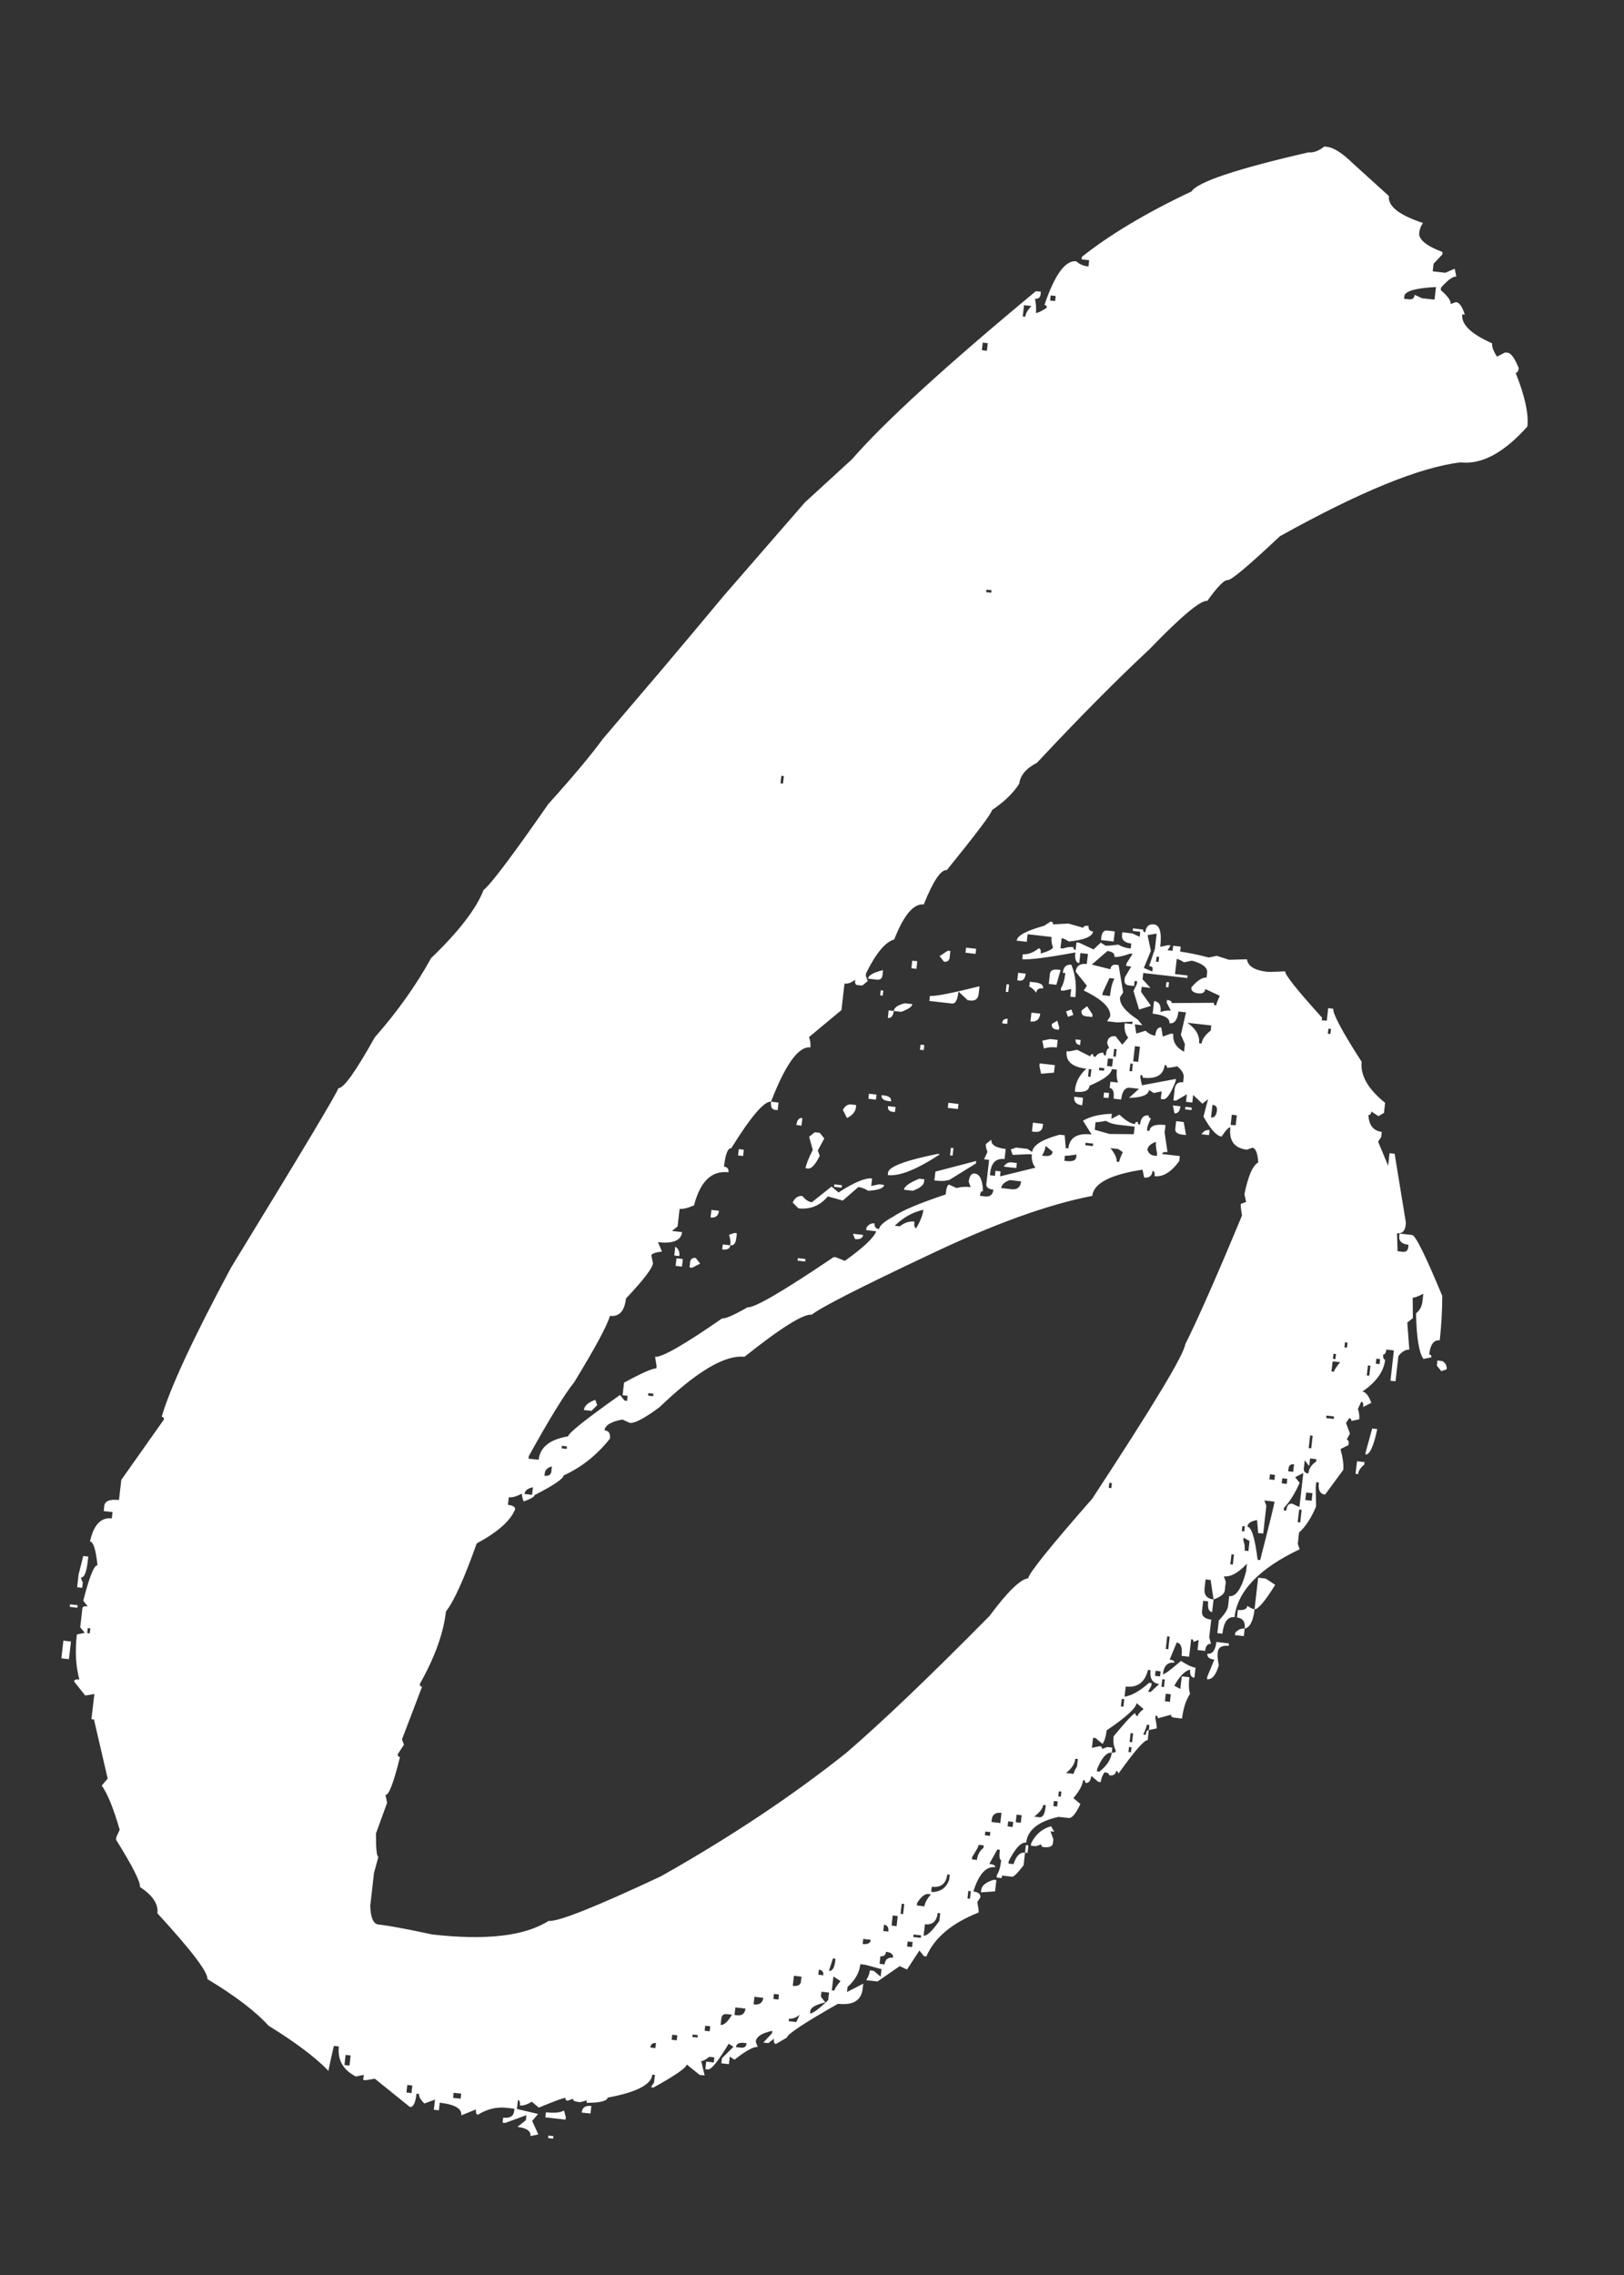 <?xml version="1.0" encoding="UTF-8"?> <svg xmlns="http://www.w3.org/2000/svg" width="30" height="42" viewBox="0 0 30 42" fill="none"><rect x="0" y="0" width="30" height="42" fill="#333333" stroke="none"/><path d="M24.464 2.705L24.511 2.71C24.635 2.724 24.789 2.821 24.973 2.999L25.657 3.619C25.636 3.806 25.845 3.971 26.285 4.116C26.247 4.174 26.224 4.235 26.217 4.297C26.203 4.421 26.346 4.539 26.648 4.653L26.643 4.699L26.482 4.869L26.466 5.009L26.699 5.036L26.872 4.961L26.903 5.106C26.841 5.099 26.747 5.167 26.62 5.31L26.615 5.356C26.744 5.466 26.805 5.551 26.798 5.613L26.896 5.577C26.958 5.584 27.013 5.661 27.059 5.808L27.012 5.803C26.991 5.989 27.175 6.167 27.564 6.338C27.557 6.4 27.587 6.482 27.654 6.584L27.805 6.507L27.851 6.512C27.913 6.519 27.981 6.613 28.055 6.795C28.048 6.857 28.029 6.886 27.998 6.882C28.169 7.311 28.241 7.641 28.215 7.874C27.782 8.36 27.371 8.58 26.983 8.536C26.234 8.623 25.121 9.078 23.643 9.9C23.062 10.447 22.74 10.717 22.678 10.71C22.616 10.703 22.491 10.83 22.304 11.092C22.18 11.078 21.823 11.375 21.235 11.985C20.619 12.559 19.926 13.258 19.155 14.083C18.955 14.185 18.846 14.315 18.828 14.47C18.714 14.646 18.546 14.807 18.325 14.955C18.318 15.017 18.04 15.386 17.491 16.063C17.382 16.05 17.24 16.262 17.064 16.698C16.878 16.677 16.696 16.892 16.519 17.344C16.356 17.388 16.183 17.596 15.999 17.968L15.994 18.015L16.03 18.113L15.926 18.196L15.833 18.185C15.802 18.182 15.79 18.149 15.797 18.087C15.728 18.142 15.662 18.166 15.6 18.159L15.544 18.648L14.945 19.146C14.969 19.211 14.977 19.275 14.97 19.337C14.753 19.312 14.51 19.646 14.243 20.339C14.118 20.325 13.873 20.612 13.508 21.199C13.445 21.192 13.401 21.305 13.374 21.538C13.437 21.545 13.464 21.579 13.457 21.642C13.147 21.606 12.935 21.81 12.821 22.253C12.705 22.303 12.616 22.324 12.554 22.317L12.517 22.643L12.413 22.725L12.6 22.747C12.582 22.902 12.433 22.964 12.154 22.932L12.229 23.105C12.101 23.122 12.035 23.146 12.032 23.177L12.062 23.322C12.052 23.415 11.885 23.632 11.563 23.973C11.537 24.206 11.438 24.313 11.267 24.293C11.215 24.476 10.995 24.883 10.609 25.515C10.425 25.746 10.145 26.202 9.769 26.882L9.763 26.929L9.95 26.95C9.976 26.717 10.158 26.573 10.495 26.517C10.502 26.455 10.822 26.2 11.454 25.753L11.537 25.857L11.584 25.863L11.594 25.769L11.501 25.759L11.528 25.526C11.863 25.344 12.062 25.257 12.124 25.264L12.129 25.217L12.101 25.049C12.225 25.063 12.637 24.827 13.338 24.341C13.4 24.348 13.557 24.279 13.809 24.135C13.934 24.149 14.464 23.84 15.401 23.208L15.448 23.213L15.606 23.278C15.948 23.034 16.142 22.852 16.187 22.732L16.001 22.71L16.006 22.664C16.044 22.605 16.094 22.579 16.156 22.586C16.149 22.648 16.177 22.683 16.239 22.69C16.246 22.628 16.333 22.552 16.501 22.461C16.655 22.352 16.977 22.216 17.468 22.052C17.482 21.928 17.504 21.867 17.535 21.871L17.67 21.933C17.751 21.911 17.838 21.905 17.931 21.916L17.895 21.818C17.908 21.709 17.945 21.658 18.007 21.665C18.1 21.676 18.151 21.784 18.159 21.989C18.128 21.986 18.109 22.015 18.102 22.077L18.195 22.088C18.288 22.098 18.34 22.057 18.351 21.964C18.257 21.953 18.214 21.917 18.221 21.855L18.272 21.413L18.179 21.402L18.241 21.267C18.217 21.202 18.207 21.153 18.211 21.122L18.314 21.04C18.304 21.133 18.392 21.19 18.578 21.212L18.557 21.398C18.401 21.38 18.313 21.464 18.292 21.651L18.287 21.697L18.38 21.708L18.39 21.615L18.483 21.625L18.473 21.718L19.128 21.557C19.073 21.488 19.051 21.407 19.062 21.314L19.015 21.308L18.707 21.321L18.671 21.222L18.77 21.186L18.979 21.21L19.067 21.267C19.081 21.143 19.25 21.037 19.575 20.948L19.668 20.959L19.688 21.197L19.735 21.202C19.758 21 19.901 20.914 20.165 20.944L20.006 20.69C20.14 20.611 20.318 20.569 20.539 20.562L20.529 20.656L20.679 20.578C20.792 20.686 20.888 20.744 20.966 20.753C20.969 20.722 20.986 20.708 21.017 20.711C21.014 20.742 21.028 20.76 21.059 20.763C21.073 20.639 21.127 20.582 21.22 20.593C21.216 20.624 21.23 20.641 21.261 20.645C21.219 20.735 21.197 20.795 21.193 20.826L21.188 20.872L21.234 20.878C21.245 20.785 21.343 20.749 21.53 20.77L21.514 20.91L21.567 21.27C21.505 21.262 21.472 21.274 21.469 21.305L21.795 21.343L21.784 21.436C21.635 21.639 21.483 21.732 21.328 21.714C21.335 21.652 21.323 21.619 21.292 21.616C21.281 21.709 21.229 21.75 21.136 21.739L21.105 21.594C20.513 21.684 20.204 21.845 20.177 22.078C19.357 22.236 18.349 22.601 17.151 23.172C15.888 23.767 15.17 24.133 14.997 24.27C14.842 24.253 14.427 24.512 13.752 25.049C13.395 25.008 12.872 25.318 12.184 25.978C11.909 26.183 11.725 26.28 11.632 26.269L11.497 26.206C11.288 26.246 11.178 26.312 11.168 26.405C11.245 26.414 11.279 26.465 11.268 26.558C11.029 26.861 10.744 27.088 10.412 27.239C10.405 27.301 10.226 27.422 9.875 27.602C9.872 27.633 9.804 27.672 9.673 27.72C9.649 27.655 9.639 27.606 9.642 27.575C9.542 27.627 9.461 27.649 9.399 27.642L9.383 27.782C9.476 27.792 9.52 27.821 9.515 27.867C9.428 28.078 9.192 28.287 8.806 28.494C8.575 29.144 8.386 29.563 8.238 29.75C8.192 30.154 8.031 30.6 7.756 31.087C7.752 31.118 7.766 31.136 7.797 31.139L7.426 32.111L7.462 32.21L7.348 32.385C7.344 32.416 7.358 32.434 7.389 32.437C7.272 32.911 7.183 33.145 7.121 33.138L7.151 33.283L6.945 33.849C6.944 34.132 6.959 34.275 6.99 34.279L6.909 34.576L6.84 35.182C6.846 35.403 6.896 35.518 6.989 35.529C7.191 35.552 7.522 35.613 7.983 35.713C8.976 35.826 9.693 35.743 10.134 35.463C10.305 35.483 10.997 35.208 12.21 34.639C13.487 33.919 14.627 33.161 15.63 32.363C16.293 31.794 17.175 30.951 18.278 29.835C18.612 29.385 18.851 29.153 18.994 29.138C19.005 29.045 19.399 28.555 20.176 27.669C21.3 25.957 21.872 25.008 21.893 24.822C22.138 24.331 22.488 23.537 22.943 22.441C22.925 22.329 22.917 22.257 22.921 22.226L23.019 22.19L22.988 22.045C23.058 21.707 23.143 21.512 23.244 21.461C23.232 21.287 23.195 21.196 23.133 21.189L23.035 21.225C22.802 21.198 22.7 21.061 22.728 20.812C22.697 20.809 22.643 20.866 22.567 20.983C22.474 20.972 22.362 20.849 22.232 20.614L22.316 20.293L22.212 20.376L22.041 20.215L22.025 20.355L21.909 20.341L21.925 20.202L21.723 20.32L21.676 20.315L21.7 20.105C21.711 20.012 21.762 19.971 21.856 19.981L21.866 19.888C21.873 19.826 21.834 19.759 21.748 19.686C21.651 19.706 21.587 19.715 21.556 19.711C21.56 19.68 21.546 19.663 21.515 19.66C21.494 19.846 21.359 19.925 21.11 19.896C21.114 19.865 21.1 19.848 21.069 19.845L21.064 19.891L21.095 20.036L21.721 19.919L21.716 19.965C21.627 20.191 21.552 20.301 21.49 20.294L21.443 20.288L21.459 20.148L21.314 20.179L21.226 20.122C21.216 20.215 21.092 20.264 20.856 20.268L21.04 20.101L20.877 20.082C20.784 20.071 20.729 20.144 20.711 20.299L20.571 20.283C20.585 20.159 20.561 20.093 20.499 20.086L20.512 19.97L20.652 19.986C20.628 19.92 20.622 19.841 20.632 19.747L20.539 19.737C20.528 19.83 20.391 19.932 20.127 20.044C20.116 20.137 20.025 20.174 19.855 20.154L19.86 20.108C19.876 19.968 19.945 19.842 20.068 19.73C19.804 19.7 19.683 19.592 19.704 19.406L19.75 19.411L19.896 19.38L20.141 19.503C20.145 19.472 20.162 19.458 20.193 19.461C20.189 19.492 20.203 19.51 20.234 19.513C20.272 19.455 20.323 19.429 20.385 19.436C20.381 19.467 20.395 19.485 20.426 19.488C20.436 19.395 20.457 19.35 20.488 19.354L20.452 19.255C20.463 19.162 20.515 19.121 20.608 19.131L20.732 19.287L20.841 19.158C20.786 19.089 20.765 19 20.777 18.891L20.917 18.907L20.922 18.86L20.637 18.875L20.451 18.854L20.508 18.766C20.526 18.611 20.363 18.451 20.02 18.286L20.078 18.198L19.871 17.939C19.884 17.83 19.952 17.783 20.076 17.797L20.098 17.611L19.958 17.595L19.937 17.781C19.875 17.774 19.851 17.708 19.865 17.584C19.335 17.681 19.008 17.722 18.883 17.708L18.894 17.615C18.987 17.625 19.086 17.589 19.189 17.507C19.22 17.511 19.232 17.543 19.225 17.605C19.372 17.559 19.447 17.521 19.451 17.49C19.427 17.424 19.418 17.36 19.425 17.298L18.983 17.247L18.967 17.387L18.781 17.366C18.791 17.273 18.959 17.182 19.284 17.093L19.411 17.013C19.442 17.017 19.456 17.034 19.452 17.065L19.737 17.05L20.011 17.129C20.015 17.098 20.047 17.086 20.109 17.093C20.102 17.155 20.13 17.19 20.192 17.197C20.181 17.29 20.033 17.352 19.746 17.382C19.688 17.344 19.643 17.323 19.612 17.319L19.59 17.506L19.637 17.511C19.703 17.487 19.767 17.478 19.829 17.485C19.825 17.517 19.839 17.534 19.87 17.537L19.886 17.398L19.933 17.403L20.201 17.528L20.334 17.402L20.422 17.459C20.453 17.462 20.532 17.456 20.66 17.439C20.718 17.477 20.794 17.501 20.887 17.512L20.898 17.419C20.774 17.405 20.717 17.351 20.727 17.258L20.733 17.211L20.919 17.233L21.053 17.295L21.064 17.202L20.924 17.186L20.93 17.139L21.116 17.161C21.113 17.192 21.126 17.209 21.157 17.212C21.17 17.104 21.223 17.055 21.316 17.066C21.424 17.078 21.464 17.216 21.433 17.48L21.578 17.449L21.625 17.455L21.568 17.543L21.661 17.553L21.672 17.46L21.811 17.476L21.801 17.569C21.925 17.583 22.102 17.619 22.331 17.677L22.476 17.646L22.704 17.719L23.035 17.71C23.052 17.838 23.177 17.915 23.41 17.941C23.441 17.945 23.551 17.942 23.741 17.932C23.734 17.994 23.961 18.279 24.422 18.788L24.416 18.835L24.509 18.845L24.536 18.612L24.629 18.623C24.619 18.716 24.794 19.043 25.154 19.603C25.126 19.851 25.27 20.104 25.587 20.36L25.566 20.546L25.464 20.606L25.333 20.52C25.327 20.566 25.309 20.588 25.278 20.584C25.288 20.774 25.37 20.878 25.526 20.896L25.515 20.989L25.458 21.077L25.643 21.522L25.669 21.29L25.763 21.3L25.971 22.574L25.966 22.621C25.953 22.729 25.901 22.778 25.807 22.768L25.817 23.099L25.91 23.11C25.972 23.117 26.007 23.089 26.014 23.027L26.019 22.981C25.895 22.966 25.838 22.913 25.849 22.82L25.854 22.773L26.087 22.8C26.149 22.807 26.334 23.182 26.643 23.925C26.642 24.208 26.626 24.481 26.596 24.745C26.488 24.733 26.422 24.82 26.401 25.006C26.432 25.009 26.446 25.027 26.442 25.058L26.297 25.088C26.215 24.985 26.168 24.704 26.158 24.247C26.227 24.192 26.267 24.118 26.277 24.024L26.293 23.885C26.193 23.936 26.127 23.96 26.096 23.957L26.1 24.334L25.997 24.417L26.034 24.917C25.972 24.91 25.904 24.949 25.832 25.035L25.779 25.501L25.686 25.49L25.749 24.931L25.61 24.915C25.602 24.977 25.583 25.007 25.552 25.003C25.545 25.065 25.557 25.098 25.588 25.102C25.564 25.319 25.423 25.515 25.167 25.691C25.229 25.698 25.284 25.767 25.332 25.898L25.182 25.975C25.189 25.913 25.177 25.88 25.146 25.877L25.084 26.011C25.107 26.077 25.116 26.141 25.109 26.203L24.964 26.233C24.967 26.203 24.953 26.185 24.922 26.182L24.865 26.27L24.937 26.466L24.877 26.578C24.908 26.581 24.92 26.614 24.913 26.676L24.763 26.753C24.807 26.916 24.824 27.043 24.814 27.136L24.478 27.593C24.385 27.583 24.346 27.508 24.363 27.368L24.316 27.363L24.305 27.456L24.312 27.81C24.225 28.021 24.12 28.182 23.997 28.294L23.974 28.503L24.009 28.602C23.261 28.956 22.86 29.375 22.805 29.856C22.68 29.842 22.606 29.943 22.581 30.161L22.488 30.15L22.515 29.917C22.622 29.803 22.679 29.716 22.686 29.654L22.707 29.467C22.832 29.482 22.936 29.328 23.02 29.008L23.035 28.868C22.875 29.038 22.732 29.116 22.608 29.102L22.644 29.201L22.625 29.363C22.618 29.426 22.549 29.481 22.418 29.529L22.364 29.169L22.271 29.158L22.252 29.321C22.238 29.445 22.293 29.514 22.418 29.529L22.391 29.761C22.329 29.754 22.305 29.689 22.319 29.564L22.226 29.554L22.205 29.74C22.194 29.833 22.251 29.887 22.375 29.901L22.338 30.227L22.371 30.349C22.309 30.342 22.273 30.385 22.262 30.478L22.122 30.462L22.143 30.276L22.045 30.312C22.049 30.281 22.035 30.263 22.004 30.26L21.967 30.586L21.827 30.57C21.845 30.415 21.815 30.333 21.737 30.324L21.607 30.639C21.669 30.646 21.698 30.665 21.695 30.696C21.57 30.682 21.499 30.753 21.482 30.908C21.513 30.912 21.624 30.83 21.816 30.663C21.933 30.739 22.023 30.781 22.085 30.788L22.064 30.974C22.002 30.967 21.976 30.917 21.987 30.824C21.89 30.844 21.792 30.943 21.693 31.121L21.804 31.181L21.831 30.948L21.971 30.964C21.956 31.088 21.96 31.191 21.983 31.272C21.906 31.389 21.858 31.541 21.836 31.727L21.697 31.711C21.65 31.706 21.629 31.687 21.632 31.656L21.389 31.723C21.392 31.692 21.378 31.675 21.347 31.671L21.342 31.718C21.362 31.814 21.371 31.878 21.367 31.909L21.222 31.94L21.233 31.847L21.186 31.841C21.183 31.872 21.16 31.933 21.119 32.022L21.165 32.028C21.172 31.966 21.191 31.936 21.222 31.94L21.201 32.126C21.139 32.119 20.958 32.327 20.658 32.748C20.662 32.717 20.648 32.7 20.617 32.696C20.61 32.758 20.568 32.785 20.49 32.776C20.494 32.745 20.464 32.726 20.402 32.719C20.364 32.778 20.341 32.838 20.334 32.9L20.288 32.895L20.159 32.786C20.148 32.879 20.112 32.922 20.049 32.915C20.053 32.884 20.039 32.866 20.008 32.863C19.998 32.956 19.938 33.067 19.829 33.196L19.958 33.305C19.874 33.484 19.802 33.571 19.74 33.563L19.553 33.542C19.182 33.626 18.983 33.784 18.957 34.017C18.863 34.006 18.756 34.12 18.635 34.357L18.629 34.404L18.723 34.415C18.771 34.263 18.842 34.192 18.935 34.203L18.909 34.436C18.798 34.58 18.727 34.651 18.696 34.647L18.51 34.626L18.504 34.673L18.411 34.662L18.416 34.615C18.455 34.557 18.481 34.466 18.495 34.341C18.464 34.338 18.455 34.274 18.47 34.15L18.423 34.145L18.275 34.411C18.352 34.419 18.389 34.44 18.386 34.471C18.215 34.451 18.08 34.601 17.981 34.92C18.074 34.93 18.117 34.967 18.11 35.029L18.053 35.117C18.073 35.213 18.081 35.277 18.078 35.308C17.584 35.503 17.262 35.773 17.113 36.118L17.066 36.113L16.984 36.009L16.755 36.36L16.62 36.298L16.211 36.581L16.001 36.557C16.039 36.499 16.062 36.438 16.069 36.376L16.139 36.384L16.268 36.493L16.284 36.354L15.986 36.273L15.893 36.262C15.876 36.417 15.797 36.558 15.656 36.683L15.646 36.776L15.947 36.622L15.936 36.715C15.911 36.932 15.759 37.025 15.479 36.993C14.857 37.347 14.543 37.555 14.536 37.617L14.333 37.735C14.302 37.732 14.29 37.699 14.297 37.637L14.194 37.719L14.1 37.709L14.261 37.538L14.267 37.492C14.073 37.533 13.971 37.6 13.961 37.693L13.997 37.791C13.919 37.782 13.777 37.86 13.569 38.025L13.481 37.968L13.465 38.108L13.325 38.092L13.336 37.999L13.549 37.787L13.461 37.73C13.267 38.054 13.139 38.212 13.077 38.205L13.03 38.2L13.046 38.06L13.186 38.076L13.196 37.983L13.103 37.972C13.034 38.027 12.984 38.053 12.953 38.05L13.017 38.316L12.924 38.306L12.686 38.113C12.679 38.175 12.474 38.317 12.071 38.539L12.025 38.533L12.082 38.446L12.098 38.306L12.051 38.3C12.03 38.487 11.755 38.628 11.225 38.725C11.217 38.787 11.088 38.82 10.836 38.822L10.841 38.776L10.72 38.809L10.673 38.804C10.611 38.797 10.582 38.778 10.585 38.746L10.487 38.782C10.456 38.779 10.442 38.762 10.445 38.73C10.414 38.727 10.25 38.787 9.953 38.91L9.824 38.801C9.739 38.854 9.666 38.877 9.604 38.87C9.611 38.808 9.599 38.775 9.568 38.772L9.549 38.935L9.94 39.027L9.831 39.156L9.944 39.405L9.799 39.435C9.809 39.342 9.729 39.286 9.559 39.266L9.714 39.142L9.725 39.049L9.331 39.193L9.284 39.188L9.295 39.095C9.419 39.109 9.487 39.069 9.497 38.976L9.503 38.93L9.363 38.914C9.177 38.892 8.999 38.935 8.829 39.041C8.798 39.038 8.786 39.005 8.793 38.943L8.521 39.053C8.536 38.929 8.403 38.851 8.123 38.819L8.108 38.959L8.014 38.949L8.036 38.762L7.839 38.834C7.768 38.763 7.736 38.704 7.741 38.658L7.694 38.653C7.675 38.823 7.634 38.905 7.572 38.898L6.924 38.376L6.756 38.404L6.709 38.398L6.72 38.305L6.575 38.336C6.337 38.215 6.232 38.029 6.26 37.781L6.167 37.77C6.104 38.046 6.071 38.2 6.068 38.231C5.828 37.983 5.459 37.705 4.96 37.397C4.722 37.134 4.346 36.847 3.831 36.537C3.845 36.413 3.538 36.008 2.908 35.323C2.928 35.152 2.82 34.99 2.586 34.838C2.597 34.745 2.449 34.453 2.143 33.962L2.149 33.915L2.211 33.781C2.099 33.39 1.988 33.118 1.88 32.964L1.989 32.835L1.736 31.745L1.689 31.739L1.743 31.274L1.574 31.302L1.368 31.042C1.371 31.011 1.404 30.999 1.466 31.006C1.4 30.763 1.384 30.486 1.42 30.175L1.565 30.145L1.482 30.041L1.522 29.692C1.526 29.661 1.558 29.649 1.621 29.656L1.538 29.552C1.651 29.109 1.739 28.891 1.801 28.898C1.771 28.611 1.725 28.465 1.663 28.458C1.729 28.151 1.864 28.009 2.065 28.032L2.079 27.915L1.916 27.897L1.926 27.803C1.937 27.71 2.028 27.674 2.198 27.693L2.241 27.32L3.028 26.207C3.032 26.176 3.018 26.159 2.987 26.155C3.142 25.623 3.569 24.704 4.269 23.4C5.583 21.254 6.244 20.15 6.251 20.088C6.344 20.099 6.568 19.786 6.924 19.15C7.339 18.679 7.686 18.192 7.964 17.688C8.476 17.197 8.799 16.777 8.933 16.431C9.071 16.321 9.47 15.792 10.128 14.845C10.578 14.346 10.915 13.944 11.138 13.639L12.255 12.328C12.655 11.855 13.028 11.41 13.375 10.993L14.868 9.276L15.738 8.479C16.335 7.793 17.467 6.758 19.135 5.376L19.228 5.386L19.223 5.433C19.215 5.495 19.181 5.522 19.119 5.515C19.139 5.612 19.145 5.699 19.136 5.777C19.167 5.78 19.234 5.749 19.336 5.682C19.339 5.651 19.326 5.633 19.294 5.63C19.484 5.07 19.68 4.801 19.882 4.824C19.939 4.878 20.014 4.91 20.107 4.92L20.12 4.804L19.98 4.788L19.986 4.741C20.505 4.329 21.18 3.926 22.011 3.534C22.125 3.358 22.844 3.118 24.169 2.813C24.262 2.823 24.36 2.787 24.464 2.705ZM25.942 5.468L25.936 5.515L26.029 5.526C26.091 5.533 26.126 5.505 26.133 5.443L26.268 5.506L26.5 5.532L26.527 5.299C26.147 5.319 25.952 5.375 25.942 5.468ZM19.409 5.454L19.398 5.547L19.491 5.558L19.502 5.465L19.409 5.454ZM18.917 5.634L18.893 5.843L18.939 5.849C18.946 5.787 18.985 5.72 19.056 5.65L18.917 5.634ZM18.154 6.325L18.138 6.465L18.231 6.476L18.247 6.336L18.154 6.325ZM18.223 10.886L18.218 10.932L18.311 10.943L18.316 10.896L18.223 10.886ZM14.434 14.322L14.418 14.462L14.464 14.467L14.48 14.328L14.434 14.322ZM21.199 17.264L21.26 17.555L21.13 17.87L21.287 17.935L21.293 17.889C21.296 17.857 21.274 17.839 21.228 17.834L21.335 17.516L21.367 17.236L21.199 17.264ZM20.453 17.179L20.593 17.195L20.572 17.382L20.339 17.355L20.344 17.308C20.355 17.215 20.391 17.172 20.453 17.179ZM20.457 17.557L20.169 17.808L20.513 17.894C20.52 17.832 20.555 17.804 20.617 17.811L20.664 17.817L20.748 18.322L20.691 18.41C20.676 18.534 20.786 18.672 21.02 18.825L21.103 18.928L20.963 18.912L20.991 19.081L21.162 19.029C21.219 19.083 21.279 19.113 21.341 19.121C21.353 19.012 21.39 18.961 21.452 18.968L21.48 19.137L21.628 19.083L21.675 19.088C21.659 19.228 21.725 19.337 21.873 19.417L21.889 19.277L21.814 19.104L21.909 18.69L21.769 18.674C21.751 18.829 21.696 18.902 21.603 18.891C21.613 18.798 21.51 18.739 21.293 18.714L21.319 18.481C21.412 18.492 21.452 18.559 21.438 18.683C21.503 18.66 21.567 18.651 21.629 18.658L21.552 18.508L21.557 18.461C21.619 18.468 21.649 18.487 21.645 18.518L22.424 18.513C22.421 18.544 22.434 18.561 22.465 18.565C22.469 18.534 22.492 18.474 22.533 18.384L22.265 18.259C22.258 18.321 22.215 18.348 22.137 18.339C22.044 18.328 22.001 18.292 22.008 18.23C22.117 18.101 22.211 18.04 22.288 18.049L22.299 17.956C22.31 17.863 22.216 17.789 22.018 17.735L21.873 17.766C21.814 17.728 21.769 17.707 21.738 17.703L21.706 17.983L21.939 18.009L21.934 18.056L21.119 17.963L21.106 18.079L21.253 18.238L21.09 18.219L21.079 18.312L21.262 18.569L21.042 18.638L20.939 18.296L21.002 18.162L21.007 18.115L20.96 18.11L20.95 18.203L20.857 18.193C20.795 18.186 20.767 18.151 20.774 18.089L20.78 18.042L20.897 17.843L20.803 17.833L20.809 17.786L20.923 17.61L20.877 17.605C20.745 17.653 20.649 17.673 20.587 17.666C20.594 17.604 20.551 17.568 20.457 17.557ZM21.366 17.661L21.355 17.754L21.402 17.759L21.412 17.666L21.366 17.661ZM17.846 17.495L18.032 17.516L18.022 17.61L17.835 17.588L17.846 17.495ZM17.509 17.551L17.556 17.556L17.543 17.673C17.536 17.735 17.501 17.762 17.439 17.755L17.357 17.652L17.509 17.551ZM19.791 17.811C19.865 17.993 19.89 18.192 19.865 18.41L19.772 18.399L19.788 18.259L19.643 18.29L19.596 18.285L19.601 18.238C19.64 18.18 19.666 18.088 19.68 17.964L19.633 17.959C19.646 17.85 19.698 17.801 19.791 17.811ZM19.545 17.901L19.592 17.907L19.514 18.181L19.374 18.165L19.395 17.979C19.402 17.916 19.452 17.891 19.545 17.901ZM20.495 18.057L20.37 18.326L20.364 18.372L20.504 18.388C20.522 18.233 20.55 18.126 20.588 18.067L20.495 18.057ZM21.548 18.13L21.595 18.135L21.584 18.228L21.537 18.223L21.548 18.13ZM16.852 17.735L16.945 17.746L16.929 17.886L16.836 17.875L16.852 17.735ZM18.808 17.959L18.947 17.975C18.937 18.068 18.9 18.111 18.838 18.104L18.792 18.098L18.808 17.959ZM19.024 18.125L19.118 18.136C19.226 18.148 19.277 18.185 19.27 18.247C19.192 18.238 19.15 18.265 19.143 18.327C19.088 18.258 19.045 18.222 19.014 18.218L19.024 18.125ZM16.313 17.91L16.302 18.003C16.295 18.065 16.26 18.093 16.198 18.086L16.035 18.067C16.042 18.005 16.135 17.953 16.313 17.91ZM18.595 18.17L18.641 18.176L18.625 18.315L18.579 18.31L18.595 18.17ZM18.095 18.208L18.079 18.347C18.069 18.441 18.017 18.482 17.923 18.471L17.877 18.466L17.706 18.305C17.689 18.46 17.649 18.534 17.587 18.527L17.168 18.479L17.178 18.386C17.271 18.397 17.577 18.337 18.095 18.208ZM24.54 18.99L24.529 19.084L24.576 19.089L24.587 18.996L24.54 18.99ZM20.082 18.576L20.182 18.729L20.177 18.776L20.061 18.762C19.998 18.755 19.971 18.721 19.978 18.658L20.082 18.576ZM21.934 18.882C22.094 18.994 22.166 19.12 22.15 19.26L22.197 19.265C22.206 19.188 22.262 19.108 22.366 19.025L22.376 18.932L21.934 18.882ZM19.792 18.637L19.828 18.736L19.729 18.772L19.693 18.673L19.792 18.637ZM16.27 18.282L16.317 18.288L16.306 18.381L16.259 18.376L16.27 18.282ZM19.054 18.695L19.217 18.713C19.204 18.822 19.144 18.87 19.035 18.858L19.054 18.695ZM16.715 18.522L16.854 18.538C16.849 18.584 16.781 18.632 16.649 18.68L16.51 18.664C16.517 18.602 16.585 18.554 16.715 18.522ZM19.532 18.843L19.566 18.965L19.56 19.012L19.514 19.006C19.451 18.999 19.424 18.965 19.431 18.903L19.532 18.843ZM18.616 18.81L18.605 18.903L18.512 18.892C18.519 18.83 18.554 18.803 18.616 18.81ZM16.416 18.653L16.51 18.664C16.499 18.757 16.463 18.8 16.401 18.793L16.416 18.653ZM20.965 19.314L20.933 19.593L21.026 19.604L21.058 19.324L20.965 19.314ZM19.87 19.189L19.963 19.199L19.953 19.293C19.891 19.285 19.863 19.251 19.87 19.189ZM19.399 19.182L19.539 19.198L19.523 19.338C19.43 19.327 19.351 19.334 19.285 19.358L19.254 19.213L19.399 19.182ZM20.581 19.364L20.566 19.504L20.612 19.509L20.628 19.37L20.581 19.364ZM20.467 19.54L20.451 19.68L20.544 19.69L20.56 19.55L20.467 19.54ZM20.881 19.634L20.865 19.774L20.912 19.779L20.927 19.64L20.881 19.634ZM17.005 19.286L17.075 19.294L17.064 19.387L16.994 19.38L17.005 19.286ZM20.306 19.71L20.301 19.757L20.394 19.767L20.399 19.721L20.306 19.71ZM20.114 19.736L20.099 19.875L20.145 19.881L20.161 19.741L20.114 19.736ZM19.206 19.632L19.486 19.664L19.47 19.803L19.232 19.823L19.201 19.678L19.206 19.632ZM22.398 20.397L22.371 20.63C22.433 20.637 22.47 20.594 22.48 20.501C22.488 20.439 22.46 20.404 22.398 20.397ZM20.395 20.169L20.488 20.179L20.478 20.272L20.385 20.262L20.395 20.169ZM21.666 20.408L21.805 20.424C21.795 20.517 21.758 20.56 21.696 20.553L21.666 20.408ZM21.898 20.434L22.015 20.448L22.009 20.494L21.893 20.481L21.898 20.434ZM22.755 20.579L22.733 20.766L22.826 20.776L22.848 20.59L22.755 20.579ZM19.844 20.247L20.007 20.266L19.991 20.406C19.882 20.393 19.833 20.34 19.844 20.247ZM21.727 20.698L21.866 20.714L21.91 20.955L21.84 20.947C21.747 20.936 21.704 20.9 21.711 20.838L21.727 20.698ZM20.238 20.717L20.223 20.857L20.497 20.935L20.944 20.939L20.96 20.799L20.658 20.765C20.564 20.754 20.489 20.73 20.43 20.692C20.333 20.712 20.27 20.72 20.238 20.717ZM22.345 20.863L22.334 20.956L22.195 20.94C22.233 20.881 22.283 20.856 22.345 20.863ZM16.052 20.192L16.192 20.208L16.181 20.301L16.042 20.285L16.052 20.192ZM16.285 20.219L16.332 20.224C16.425 20.235 16.468 20.271 16.461 20.333L16.414 20.328C16.321 20.317 16.278 20.281 16.285 20.219ZM17.519 20.359L17.706 20.381L17.695 20.474L17.509 20.453L17.519 20.359ZM16.404 20.421L16.543 20.437L16.533 20.53L16.486 20.525C16.424 20.517 16.396 20.483 16.404 20.421ZM19.081 20.726L19.268 20.748L19.262 20.794C19.254 20.872 19.203 20.905 19.109 20.895L19.063 20.889L19.081 20.726ZM15.723 20.39L15.816 20.401L15.811 20.448C15.802 20.525 15.747 20.59 15.647 20.641L15.57 20.491C15.61 20.417 15.661 20.383 15.723 20.39ZM21.195 21.227C21.218 21.293 21.262 21.329 21.324 21.336L21.37 21.341L21.375 21.295C21.355 21.198 21.348 21.127 21.353 21.08C21.254 21.116 21.202 21.165 21.195 21.227ZM14.243 20.339L14.382 20.355L14.366 20.495L14.32 20.49C14.258 20.483 14.232 20.433 14.243 20.339ZM20.053 21.097L20.048 21.143L20.188 21.159L20.193 21.113L20.053 21.097ZM20.514 21.197C20.596 21.3 20.634 21.383 20.627 21.445L20.674 21.451C20.677 21.42 20.7 21.359 20.741 21.27L20.654 21.212L20.514 21.197ZM19.316 21.154C19.309 21.216 19.286 21.277 19.248 21.335L19.294 21.34C19.388 21.351 19.438 21.325 19.445 21.263L19.316 21.154ZM14.822 20.641L14.806 20.781L14.712 20.77C14.723 20.677 14.759 20.634 14.822 20.641ZM19.672 21.336L19.662 21.43L19.708 21.435C19.817 21.447 19.875 21.422 19.882 21.36L19.887 21.314C19.775 21.332 19.703 21.34 19.672 21.336ZM15.051 20.903L15.144 20.914L15.227 21.018L15.107 21.24L15.143 21.338C15.061 21.502 14.989 21.58 14.927 21.573L14.881 21.568C14.888 21.506 14.932 21.393 15.014 21.229L14.947 20.986L15.051 20.903ZM17.566 21.19L17.613 21.196L17.597 21.335L17.55 21.33L17.566 21.19ZM17.317 21.303L17.364 21.309C16.938 21.59 16.617 21.719 16.4 21.694L16.405 21.648C16.418 21.539 16.721 21.424 17.317 21.303ZM18.691 21.46L18.784 21.471L18.774 21.564L18.541 21.538C18.579 21.479 18.629 21.453 18.691 21.46ZM18.034 21.433L18.028 21.479L17.546 21.778C17.48 21.802 17.401 21.808 17.308 21.798L17.261 21.793L17.28 21.63L18.034 21.433ZM18.495 21.933L18.682 21.955C18.791 21.967 18.851 21.919 18.863 21.81L18.654 21.786C18.555 21.822 18.503 21.871 18.495 21.933ZM13.647 21.215L13.74 21.226L13.727 21.342L13.634 21.331L13.647 21.215ZM16.982 21.761L17.075 21.771L17.07 21.818C17.063 21.88 16.994 21.935 16.862 21.983L16.699 21.964C16.706 21.902 16.8 21.834 16.982 21.761ZM16.11 21.756L16.094 21.895L16.239 21.864L16.332 21.875C16.325 21.937 16.226 21.973 16.037 21.983C15.978 21.945 15.918 21.922 15.856 21.915L15.568 22.165L15.293 22.087C15.148 22.259 14.966 22.333 14.749 22.308L14.643 22.201C14.685 22.112 14.745 22.072 14.822 22.08C14.877 22.149 14.936 22.188 14.998 22.195L15.361 21.906L15.49 22.015C15.779 21.828 15.986 21.741 16.11 21.756ZM15.413 21.865L15.553 21.881L15.547 21.927L15.408 21.911L15.413 21.865ZM16.529 22.629L16.622 22.64C16.709 22.571 16.798 22.542 16.892 22.552C16.883 22.63 16.894 22.671 16.925 22.674C17.003 22.541 17.047 22.429 17.058 22.335C16.864 22.376 16.688 22.474 16.529 22.629ZM13.142 22.337L13.281 22.353C13.271 22.446 13.219 22.487 13.126 22.477L13.142 22.337ZM15.757 22.777L15.944 22.798C15.936 22.86 15.886 22.886 15.793 22.875L15.757 22.777ZM13.565 22.762L13.612 22.768L13.601 22.861C13.59 22.954 13.554 22.997 13.492 22.99C13.499 22.928 13.491 22.864 13.467 22.798L13.565 22.762ZM13.352 22.974L13.492 22.99C13.485 23.052 13.435 23.078 13.341 23.067L13.352 22.974ZM14.739 23.227L14.878 23.243L14.873 23.289L14.733 23.273L14.739 23.227ZM12.475 23.015C12.533 23.054 12.558 23.111 12.549 23.189L12.456 23.178L12.475 23.015ZM12.852 23.224L12.934 23.328L12.784 23.405L12.738 23.399L12.748 23.306C12.755 23.244 12.79 23.217 12.852 23.224ZM12.497 23.23L12.614 23.244L12.598 23.383L12.481 23.37L12.497 23.23ZM24.846 24.781L24.836 24.874L24.882 24.88L24.893 24.787L24.846 24.781ZM24.634 24.993L24.623 25.086L24.669 25.091L24.68 24.998L24.634 24.993ZM25.425 25.083L25.415 25.176L25.485 25.184L25.495 25.091L25.425 25.083ZM26.554 25.117L26.647 25.128C26.705 25.166 26.731 25.216 26.724 25.279L26.625 25.314L26.543 25.211L26.554 25.117ZM24.618 25.133L24.596 25.319L24.643 25.324C24.646 25.293 24.685 25.235 24.757 25.148L24.618 25.133ZM25.27 25.207L25.248 25.393L25.295 25.398L25.316 25.212L25.27 25.207ZM24.503 26.134L24.498 26.18L24.638 26.196L24.643 26.15L24.503 26.134ZM25.349 26.372L25.442 26.383C25.374 26.705 25.301 26.862 25.223 26.853L25.229 26.806L25.349 26.372ZM24.202 26.5L24.175 26.733L24.222 26.739L24.249 26.506L24.202 26.5ZM24.201 26.925L24.185 27.065L24.102 26.961L24.086 27.101C24.079 27.163 24.107 27.197 24.169 27.204C24.18 27.111 24.227 27.038 24.312 26.985L24.317 26.938L24.201 26.925ZM25.068 26.977L25.207 26.993L25.202 27.039C25.133 27.094 25.095 27.153 25.088 27.215L25.041 27.209L25.068 26.977ZM23.802 27.115L23.796 27.162L23.889 27.172L23.905 27.033C23.843 27.026 23.809 27.053 23.802 27.115ZM11.977 25.719L11.972 25.765L12.065 25.776L12.071 25.729L11.977 25.719ZM23.925 27.271L24.008 27.375C23.923 27.569 23.826 27.724 23.719 27.837L23.714 27.884L23.761 27.889C23.771 27.796 23.808 27.753 23.87 27.76L24.004 27.822L24.076 27.194L23.925 27.271ZM23.46 27.218L23.449 27.311L23.542 27.322L23.553 27.228L23.46 27.218ZM23.687 27.291L23.677 27.384L23.77 27.395L23.78 27.302L23.687 27.291ZM10.996 25.843L11.032 25.941L10.926 26.047L10.786 26.031C10.795 25.953 10.865 25.891 10.996 25.843ZM24.129 27.554L24.113 27.693L24.23 27.707L24.245 27.567L24.129 27.554ZM20.493 27.375L20.482 27.468L20.529 27.473L20.54 27.38L20.493 27.375ZM23.357 27.701L23.393 27.8L23.335 28.312L23.242 28.302L23.222 28.063C23.109 28.082 23.05 28.122 23.043 28.184C23.12 28.193 23.183 28.397 23.232 28.796L23.279 28.801C23.448 28.144 23.537 27.785 23.544 27.723L23.357 27.701ZM23.999 27.869L23.972 28.102L24.019 28.107L24.045 27.874L23.999 27.869ZM10.38 26.692L10.375 26.739L10.468 26.75L10.473 26.703L10.38 26.692ZM22.95 28.174L22.939 28.267L22.985 28.272L22.996 28.179L22.95 28.174ZM22.972 28.389L22.967 28.435C22.991 28.501 22.999 28.565 22.992 28.627L23.062 28.635L23.083 28.449L22.972 28.389ZM10.063 27.199L10.058 27.245C10.135 27.254 10.178 27.227 10.185 27.165L10.195 27.072C10.114 27.095 10.07 27.137 10.063 27.199ZM22.749 28.694L22.727 28.88L22.774 28.885L22.795 28.699L22.749 28.694ZM9.689 27.581L9.829 27.597L9.845 27.457C9.748 27.477 9.696 27.519 9.689 27.581ZM23.242 29.127L23.381 29.143L23.557 29.258C23.365 29.566 23.237 29.716 23.175 29.709L23.242 29.127ZM23.041 29.647C23.099 29.685 23.144 29.706 23.175 29.709C23.151 29.927 23.09 30.046 22.993 30.066C23.007 29.942 22.96 29.874 22.851 29.861L22.867 29.721C22.976 29.734 23.034 29.709 23.041 29.647ZM22.993 30.066L22.977 30.206L22.814 30.187L22.819 30.141C22.873 30.084 22.931 30.059 22.993 30.066ZM21.561 30.209L21.535 30.442L21.581 30.448L21.608 30.215L21.561 30.209ZM22.47 30.313L22.702 30.34L22.697 30.386C22.573 30.372 22.505 30.411 22.495 30.505C22.488 30.567 22.494 30.646 22.515 30.743C22.462 30.925 22.39 31.012 22.297 31.001L22.302 30.954L22.432 30.639C22.339 30.628 22.296 30.592 22.303 30.53C22.396 30.541 22.452 30.468 22.47 30.313ZM21.207 30.829C21.15 31.059 21.012 31.161 20.795 31.136L20.774 31.323C20.901 31.306 21.053 31.221 21.227 31.068L21.274 31.073L21.269 31.119L21.209 31.231L21.256 31.236L21.414 31.089C21.29 31.075 21.236 30.99 21.254 30.835L21.207 30.829ZM21.347 30.845L21.337 30.939L21.43 30.949L21.44 30.856L21.347 30.845ZM21.471 31.001L21.455 31.141L21.502 31.146L21.518 31.006L21.471 31.001ZM1.538 28.726L1.631 28.737L1.62 28.83C1.597 29.032 1.555 29.129 1.493 29.122L1.529 29.221L1.518 29.314L1.425 29.303L1.451 29.07L1.538 28.726ZM21.535 31.268L21.519 31.408L21.612 31.418L21.628 31.279L21.535 31.268ZM20.722 31.364L20.706 31.503L20.753 31.509L20.768 31.369L20.722 31.364ZM20.996 31.442C20.985 31.535 20.801 31.703 20.443 31.945C20.431 32.054 20.406 32.138 20.367 32.196L20.238 32.087L20.192 32.082L20.171 32.268L20.316 32.237C20.347 32.241 20.36 32.258 20.357 32.289L20.455 32.253L20.548 32.264L20.538 32.357C20.445 32.346 20.355 32.446 20.268 32.657L20.262 32.703L20.309 32.708C20.447 32.598 20.524 32.481 20.538 32.357C20.584 32.362 20.609 32.35 20.613 32.319C20.573 32.251 20.56 32.163 20.572 32.054C20.81 31.767 20.944 31.625 20.975 31.628C20.971 31.66 20.985 31.677 21.016 31.68C21.02 31.649 21.056 31.606 21.125 31.551L20.996 31.442ZM1.294 29.619L1.434 29.634L1.429 29.681L1.289 29.665L1.294 29.619ZM20.886 31.996L20.867 32.159L20.914 32.164L20.932 32.001L20.886 31.996ZM1.622 30.057L1.611 30.15L1.658 30.155L1.668 30.062L1.622 30.057ZM20.856 32.252L20.846 32.345L20.892 32.35L20.903 32.257L20.856 32.252ZM1.171 30.289L1.311 30.305L1.273 30.631L1.134 30.615L1.171 30.289ZM19.864 32.469C19.854 32.562 19.797 32.65 19.693 32.733L19.833 32.748C19.836 32.717 19.857 32.673 19.895 32.614L19.911 32.474L19.864 32.469ZM19.56 33.071L19.549 33.164L19.596 33.17L19.607 33.077L19.56 33.071ZM19.469 33.249L19.458 33.343L19.528 33.351L19.539 33.258L19.469 33.249ZM19.272 33.321C19.265 33.383 19.209 33.456 19.106 33.538L19.199 33.549C19.261 33.556 19.299 33.498 19.313 33.373L19.318 33.327L19.272 33.321ZM18.321 33.59L18.316 33.637L18.479 33.656L18.5 33.469C18.391 33.457 18.332 33.497 18.321 33.59ZM18.779 33.501L18.764 33.641L18.857 33.651L18.873 33.512L18.779 33.501ZM18.624 33.625L18.613 33.718L18.706 33.729L18.717 33.636L18.624 33.625ZM19.416 33.715L19.475 33.816L19.405 33.808L19.459 33.956L19.451 34.026C19.444 34.088 19.386 34.113 19.277 34.1C19.246 34.097 19.233 34.08 19.236 34.049L19.138 34.084L19.044 34.074L19.05 34.027C19.131 33.864 19.253 33.76 19.416 33.715ZM18.201 33.813L18.194 33.882L18.287 33.893L18.295 33.823L18.201 33.813ZM18.079 34.058C18.076 34.089 18.036 34.163 17.959 34.28L17.954 34.327L18.047 34.337C18.058 34.244 18.098 34.17 18.167 34.115L18.172 34.069L18.079 34.058ZM18.951 34.063L18.998 34.069L18.982 34.208L18.935 34.203L18.951 34.063ZM17.498 34.605C17.478 34.776 17.383 34.852 17.212 34.832L17.202 34.925L17.248 34.93C17.392 34.915 17.487 34.84 17.534 34.703L17.544 34.61L17.498 34.605ZM18.359 34.703L18.406 34.709L18.382 34.918L18.12 34.936L18.126 34.889C18.135 34.811 18.212 34.749 18.359 34.703ZM17.888 34.909L17.872 35.049L17.918 35.054L17.934 34.914L17.888 34.909ZM16.942 35.131L16.937 35.178L17.077 35.194C17.084 35.132 17.124 35.058 17.196 34.972L17.15 34.966C17.088 34.959 17.018 35.014 16.942 35.131ZM16.657 35.146L16.636 35.332L16.683 35.338L16.704 35.151L16.657 35.146ZM17.322 35.316C17.304 35.471 17.226 35.541 17.086 35.525L17.062 35.735C17.124 35.742 17.221 35.651 17.353 35.461L17.369 35.322L17.322 35.316ZM16.491 35.363L16.47 35.549L16.563 35.56L16.584 35.374L16.491 35.363ZM16.33 35.533L16.317 35.65L16.41 35.66C16.419 35.583 16.392 35.54 16.33 35.533ZM16.876 35.714L16.87 35.76L17.01 35.776L17.015 35.73L16.876 35.714ZM16.767 35.843L16.756 35.936L16.849 35.946L16.86 35.853L16.767 35.843ZM15.946 35.796L15.936 35.889C16.029 35.9 16.079 35.874 16.086 35.812L15.946 35.796ZM16.367 36.033C16.36 36.095 16.326 36.123 16.264 36.115L16.248 36.255L16.341 36.266C16.352 36.173 16.404 36.132 16.497 36.142C16.504 36.08 16.461 36.044 16.367 36.033ZM15.386 36.157L15.313 36.385C15.375 36.392 15.413 36.333 15.428 36.209L15.433 36.162L15.386 36.157ZM15.127 36.363L15.116 36.456L15.209 36.467C15.216 36.405 15.189 36.37 15.127 36.363ZM15.396 36.488L15.366 36.744L15.413 36.75C15.416 36.719 15.455 36.66 15.527 36.574L15.396 36.488ZM14.666 36.476L14.645 36.662C14.738 36.673 14.788 36.647 14.795 36.585L14.806 36.492L14.666 36.476ZM15.175 36.77L15.164 36.863L15.247 36.967C15.069 37.009 14.976 37.062 14.969 37.124L14.964 37.17C15.011 37.176 15.122 37.094 15.299 36.925L15.315 36.786L15.175 36.77ZM14.297 36.811L14.287 36.904L14.38 36.915L14.39 36.822L14.297 36.811ZM13.937 36.864L13.921 37.004C14.03 37.017 14.09 36.976 14.1 36.883L13.937 36.864ZM13.585 37.06L13.569 37.2L13.615 37.205C13.709 37.216 13.76 37.175 13.771 37.081L13.585 37.06ZM14.575 37.267L14.57 37.314L14.71 37.33L14.772 37.196C14.703 37.251 14.637 37.275 14.575 37.267ZM13.325 37.266L13.312 37.383C13.374 37.39 13.444 37.327 13.522 37.194L13.429 37.184C13.367 37.177 13.332 37.204 13.325 37.266ZM13.027 37.398L13.017 37.491L13.11 37.501L13.12 37.408L13.027 37.398ZM12.796 37.56L12.791 37.606L12.884 37.617L12.89 37.571L12.796 37.56ZM12.418 37.564L12.408 37.657L12.501 37.668L12.512 37.575L12.418 37.564ZM13.595 37.793L13.689 37.803C13.751 37.81 13.785 37.783 13.792 37.721L13.746 37.715C13.653 37.705 13.603 37.73 13.595 37.793ZM12.014 37.801L12.107 37.811L12.118 37.718C12.056 37.711 12.021 37.739 12.014 37.801ZM6.384 37.937L6.363 38.123L6.456 38.134L6.477 37.947L6.384 37.937ZM7.524 38.492L7.508 38.631L7.601 38.642L7.617 38.502L7.524 38.492ZM8.38 38.636L8.37 38.73L8.509 38.745L8.52 38.652L8.38 38.636ZM10.924 38.88L10.908 39.019L10.745 39.001C10.755 38.907 10.815 38.867 10.924 38.88ZM10.419 38.963L10.452 39.085L10.447 39.132L10.074 39.089L10.085 38.996C10.24 39.014 10.351 39.003 10.419 38.963ZM10.13 39.426L10.223 39.436L10.218 39.483L10.125 39.472L10.13 39.426Z" fill="white"></path></svg> 